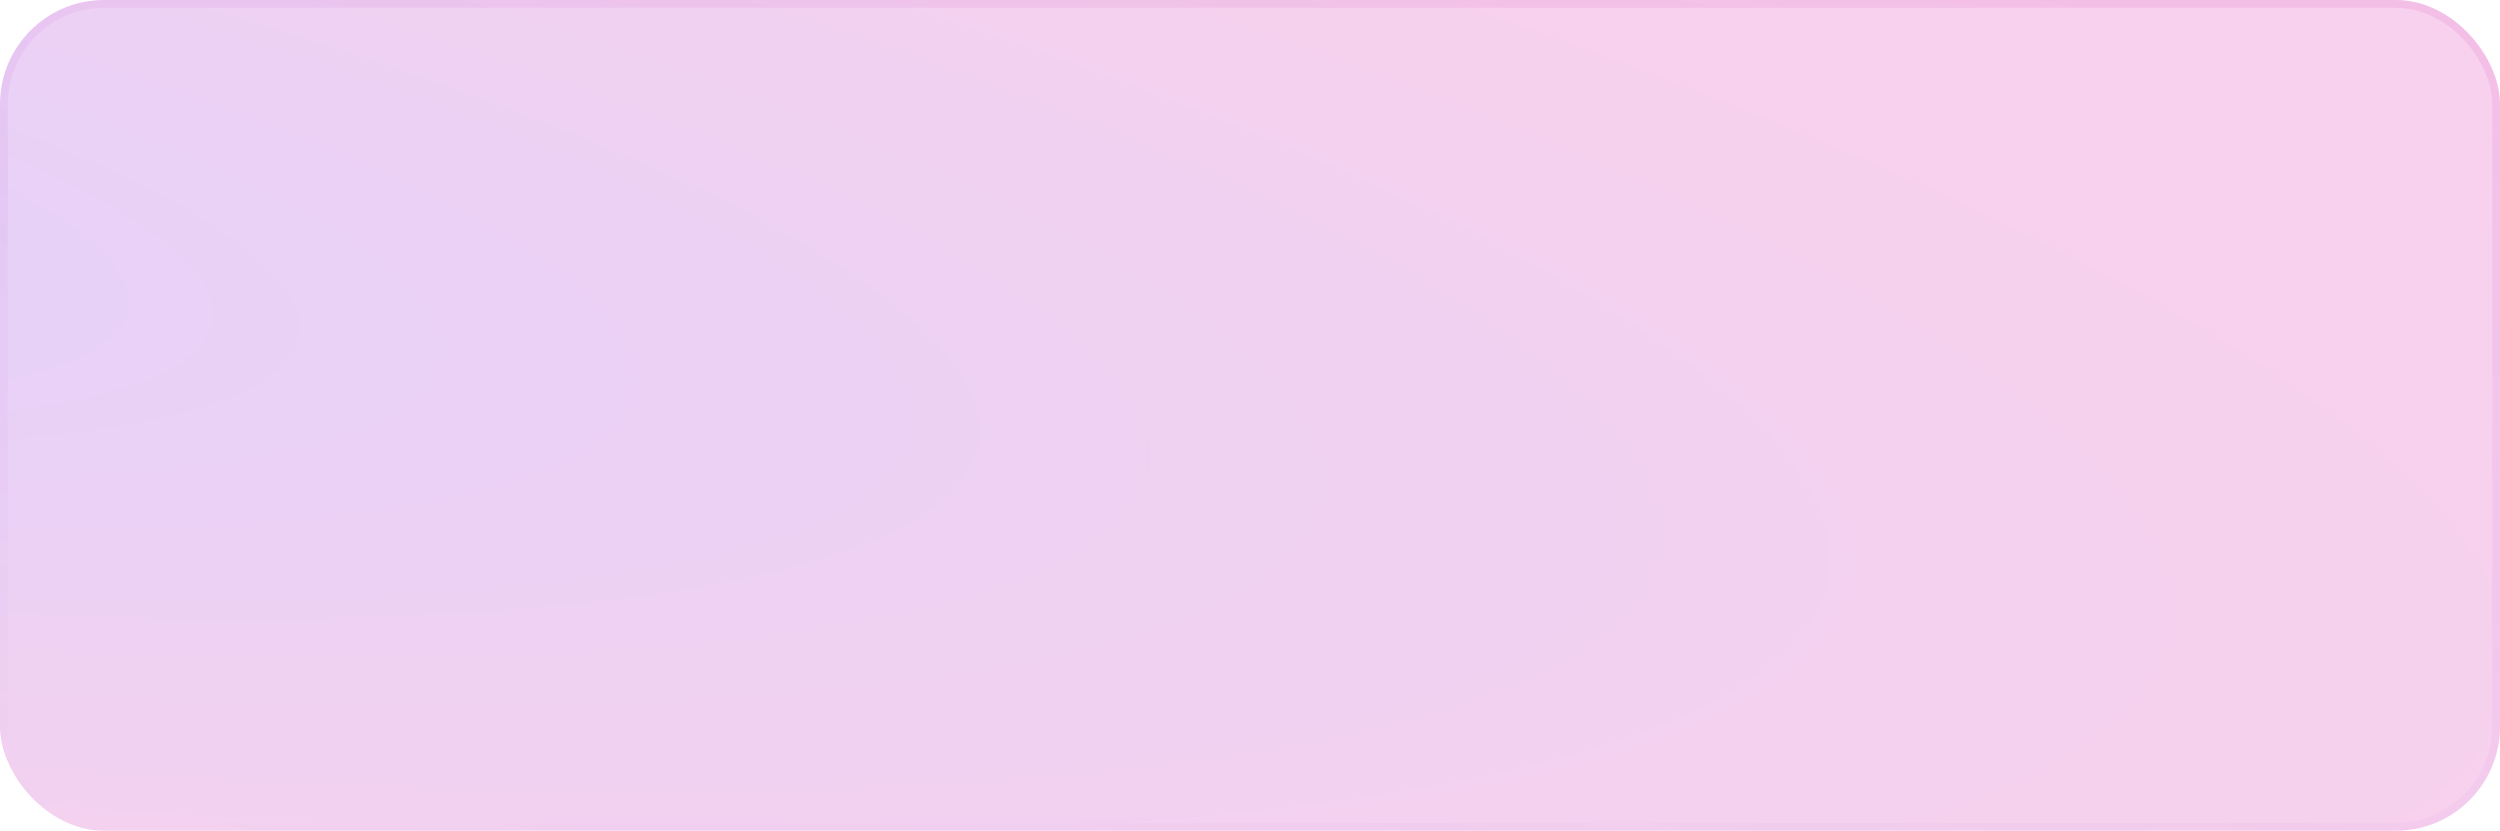 <?xml version="1.0" encoding="UTF-8"?> <svg xmlns="http://www.w3.org/2000/svg" width="960" height="319" viewBox="0 0 960 319" fill="none"> <rect width="960" height="319" rx="40" fill="url(#paint0_radial_302_2)" fill-opacity="0.2"></rect> <rect x="1.5" y="1.5" width="957" height="316" rx="38.5" stroke="url(#paint1_linear_302_2)" stroke-opacity="0.1" stroke-width="3"></rect> <defs> <radialGradient id="paint0_radial_302_2" cx="0" cy="0" r="1" gradientUnits="userSpaceOnUse" gradientTransform="translate(-306.667 60.777) rotate(9.059) scale(1282.66 261.348)"> <stop stop-color="#721AEB"></stop> <stop offset="1" stop-color="#D517A3"></stop> </radialGradient> <linearGradient id="paint1_linear_302_2" x1="42.667" y1="319" x2="123.18" y2="-150.717" gradientUnits="userSpaceOnUse"> <stop stop-color="#721AEB" stop-opacity="0"></stop> <stop offset="1" stop-color="#D517A3"></stop> </linearGradient> </defs> </svg> 
